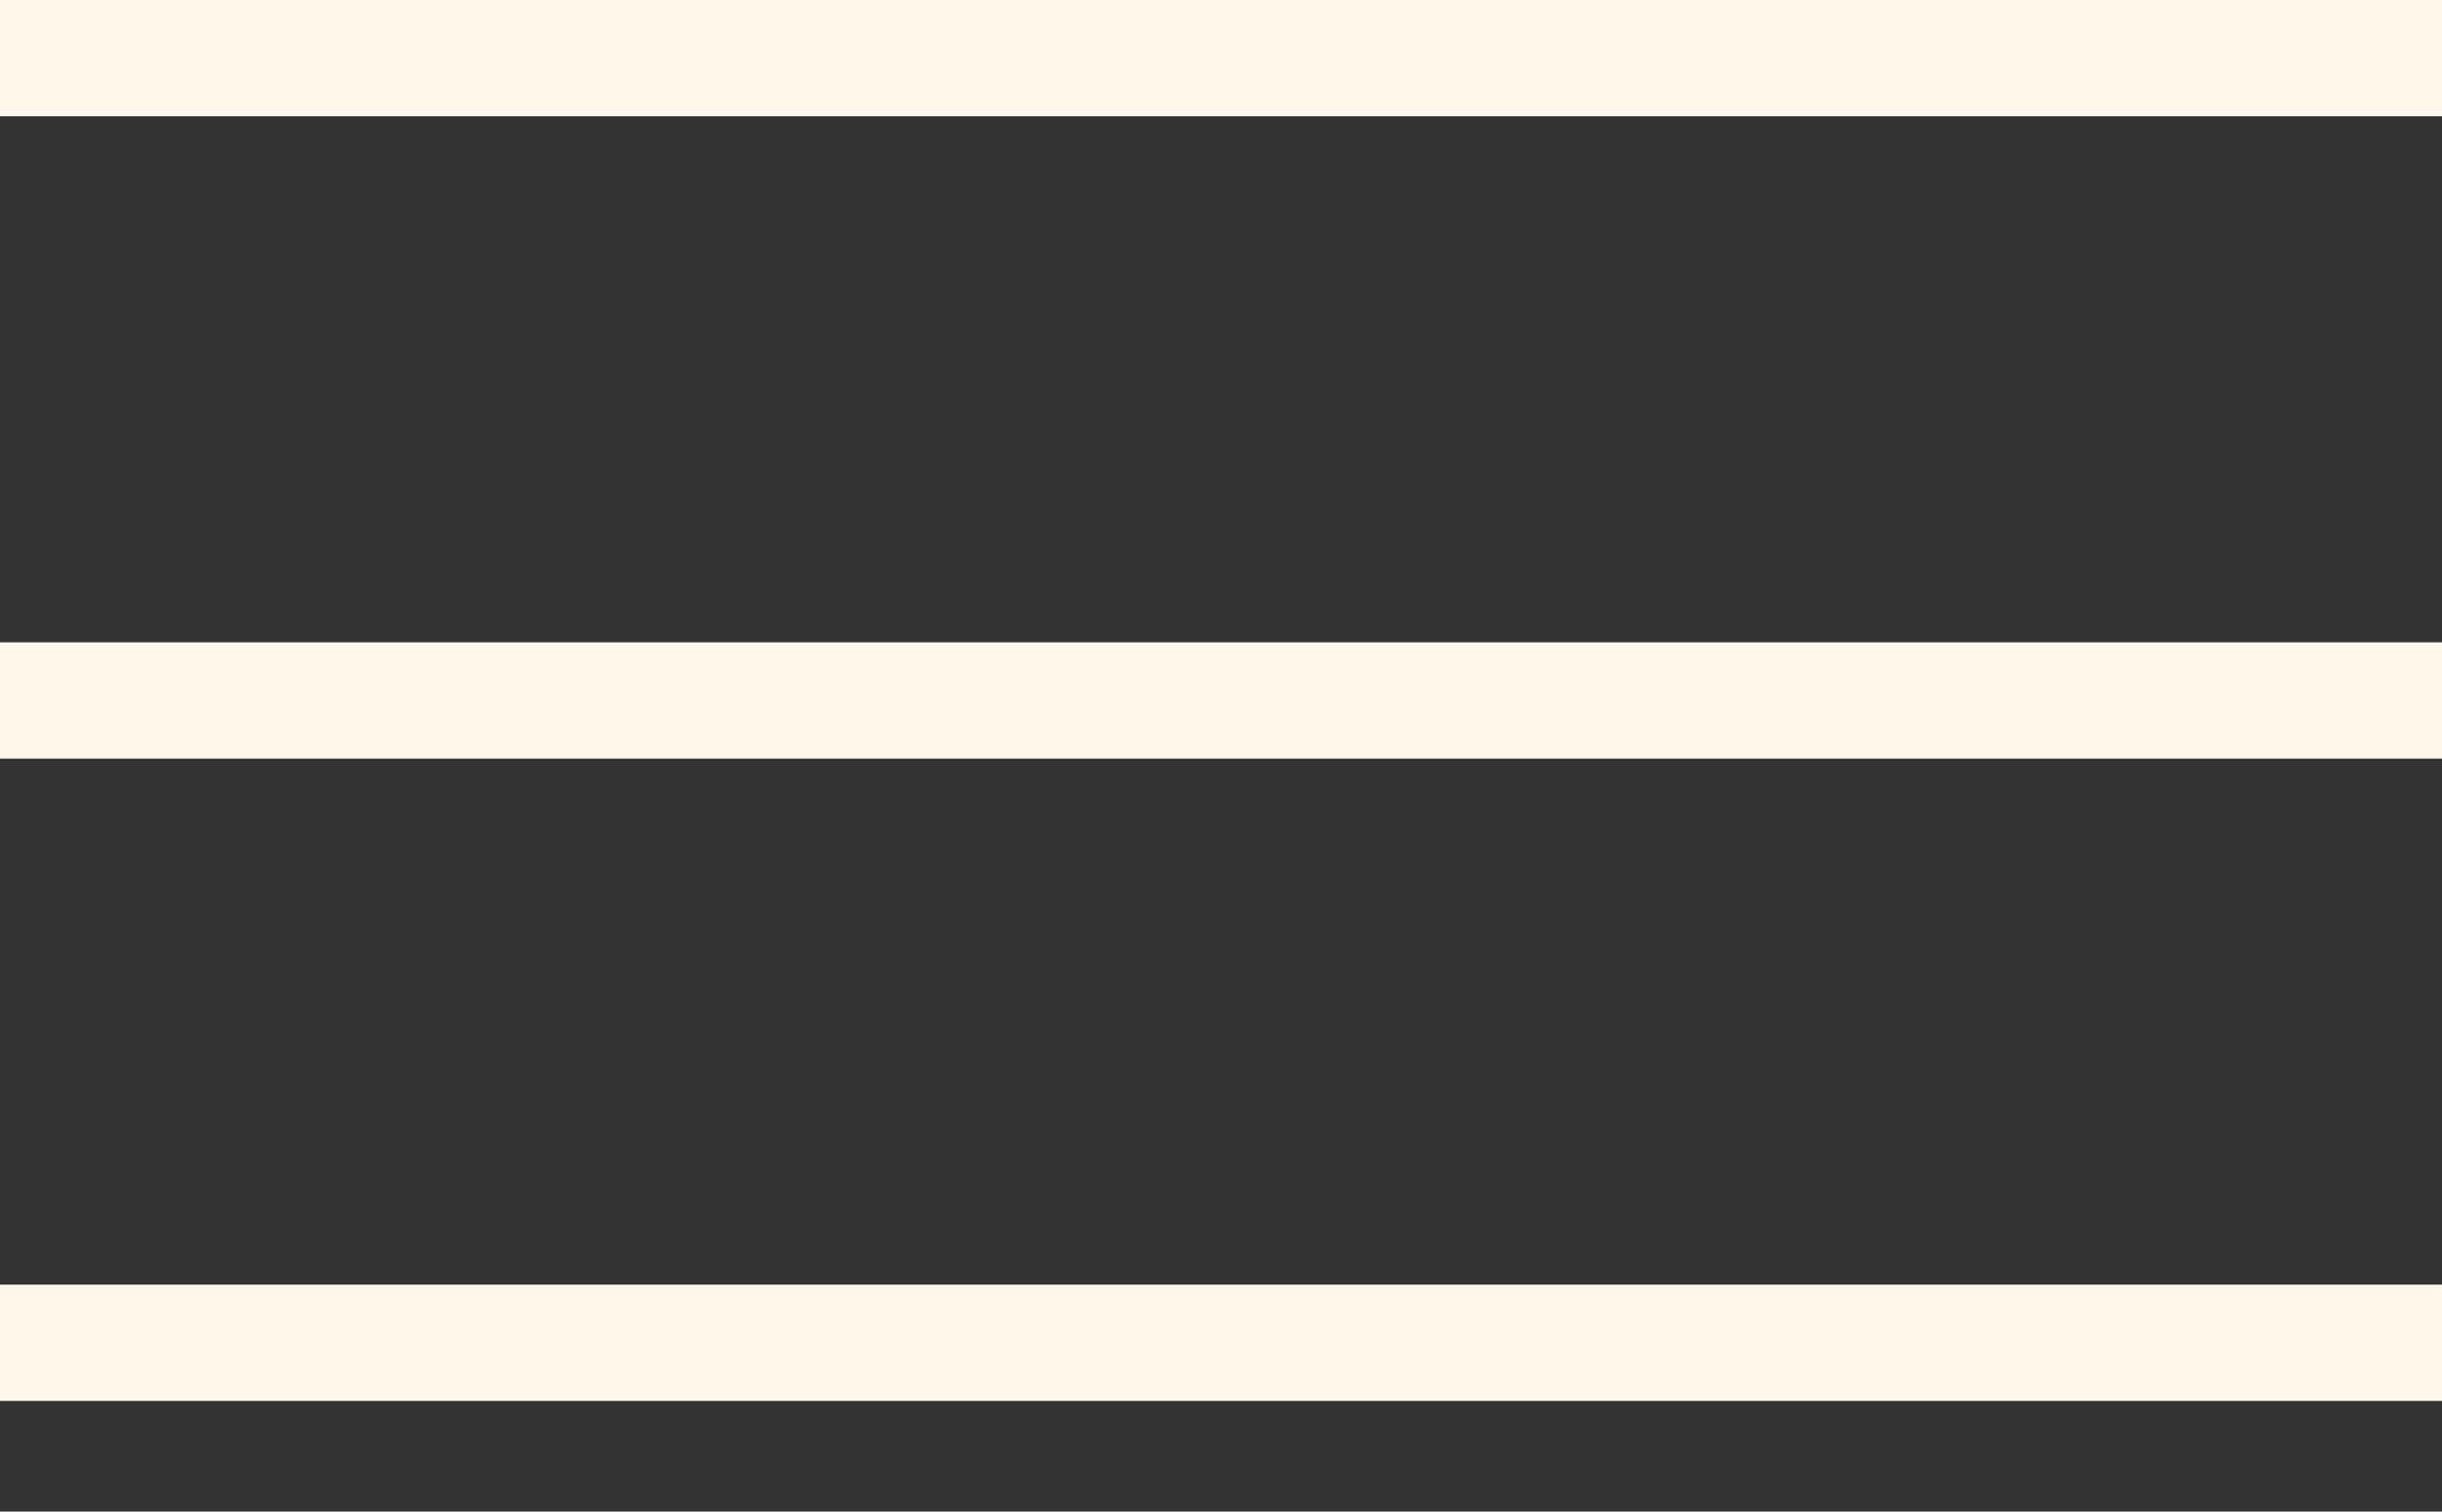 <?xml version="1.0" encoding="UTF-8"?> <svg xmlns="http://www.w3.org/2000/svg" width="21" height="13" viewBox="0 0 21 13" fill="none"><rect x="0" y="0" width="21" height="13" fill="#333333" stroke="none"/><line y1="0.5" x2="21" y2="0.5" stroke="#FFF8EC"></line><line y1="6.024" x2="21" y2="6.024" stroke="#FFF8EC"></line><line y1="11.548" x2="21" y2="11.548" stroke="#FFF8EC"></line></svg> 